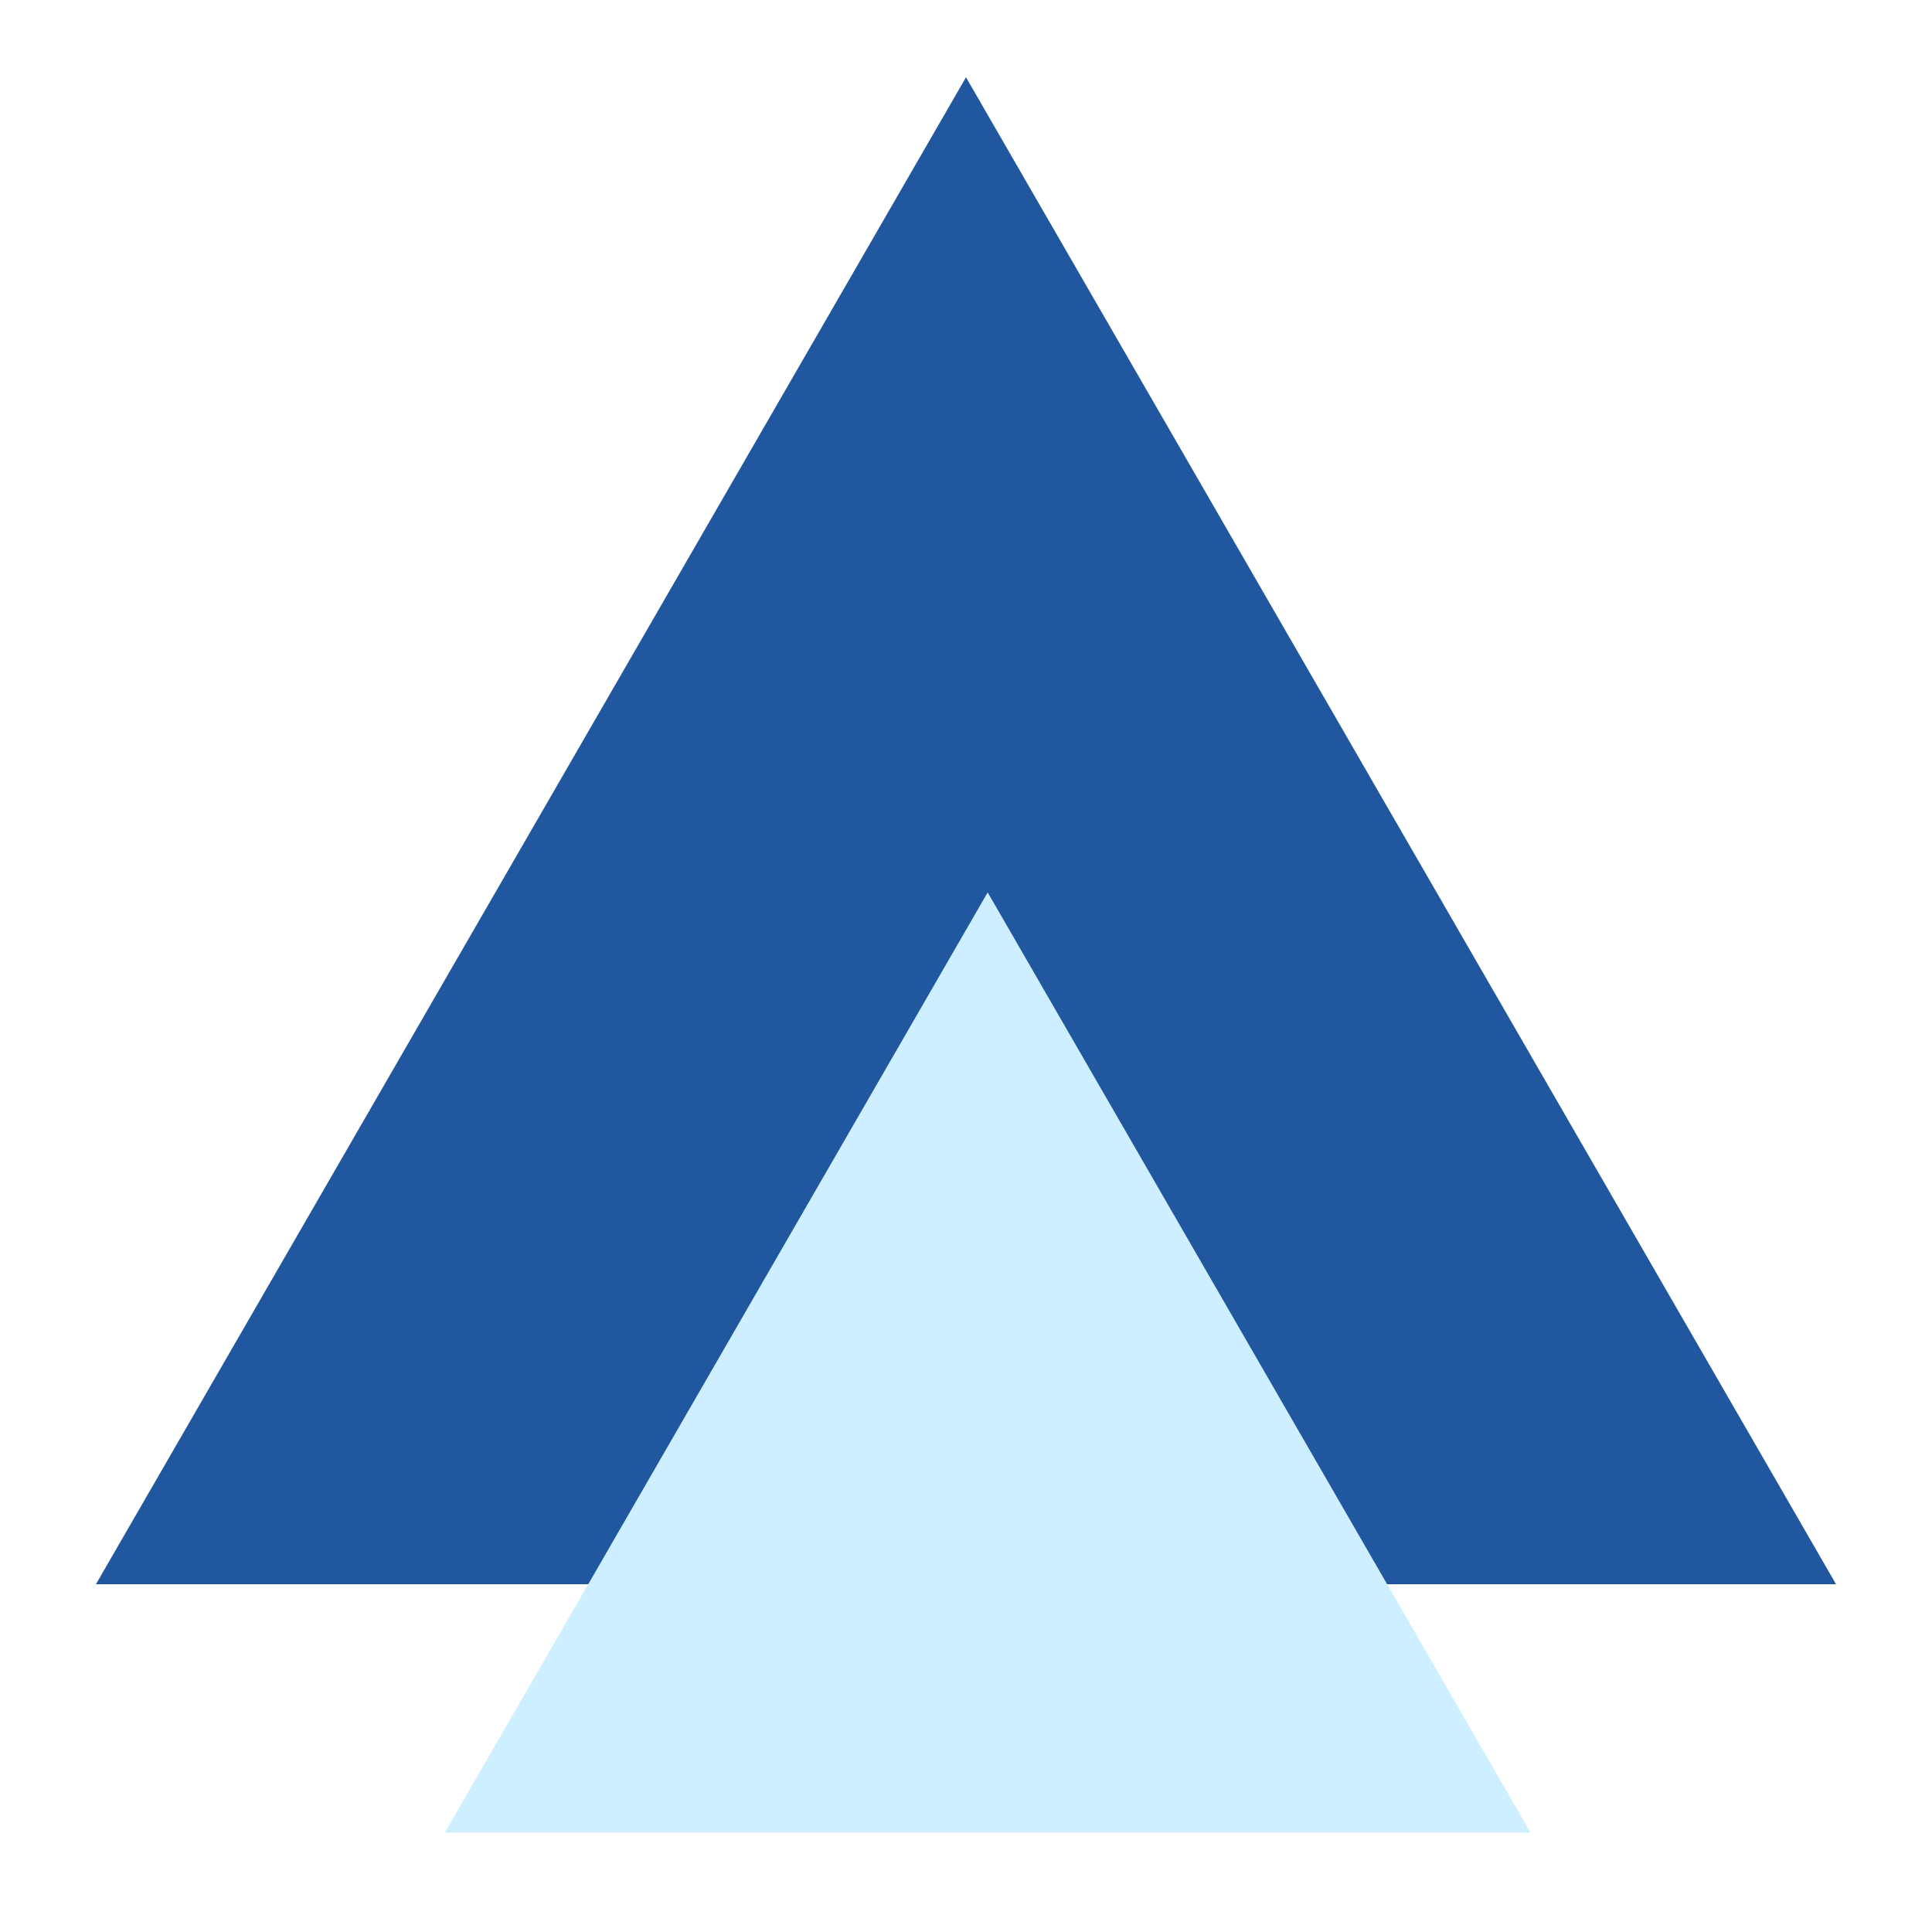 <svg width="50" height="50" viewBox="0 0 50 50" fill="none" xmlns="http://www.w3.org/2000/svg">
<g clip-path="url(#clip0_0_171)">
<g filter="url(#filter0_b_0_171)">
<path d="M25 2L47.517 41H2.483L25 2Z" fill="#21579E"/>
</g>
<g filter="url(#filter1_b_0_171)">
<path d="M25.561 23.095L39.609 47.426H11.513L25.561 23.095Z" fill="#CDEFFF"/>
</g>
</g>
<defs>
<filter id="filter0_b_0_171" x="-1.517" y="-2" width="53.033" height="47" filterUnits="userSpaceOnUse" color-interpolation-filters="sRGB">
<feFlood flood-opacity="0" result="BackgroundImageFix"/>
<feGaussianBlur in="BackgroundImageFix" stdDeviation="2"/>
<feComposite in2="SourceAlpha" operator="in" result="effect1_backgroundBlur_0_171"/>
<feBlend mode="normal" in="SourceGraphic" in2="effect1_backgroundBlur_0_171" result="shape"/>
</filter>
<filter id="filter1_b_0_171" x="7.513" y="19.095" width="36.096" height="32.332" filterUnits="userSpaceOnUse" color-interpolation-filters="sRGB">
<feFlood flood-opacity="0" result="BackgroundImageFix"/>
<feGaussianBlur in="BackgroundImageFix" stdDeviation="2"/>
<feComposite in2="SourceAlpha" operator="in" result="effect1_backgroundBlur_0_171"/>
<feBlend mode="normal" in="SourceGraphic" in2="effect1_backgroundBlur_0_171" result="shape"/>
</filter>
<clipPath id="clip0_0_171">
<rect width="50" height="50" fill="white"/>
</clipPath>
</defs>
</svg>
